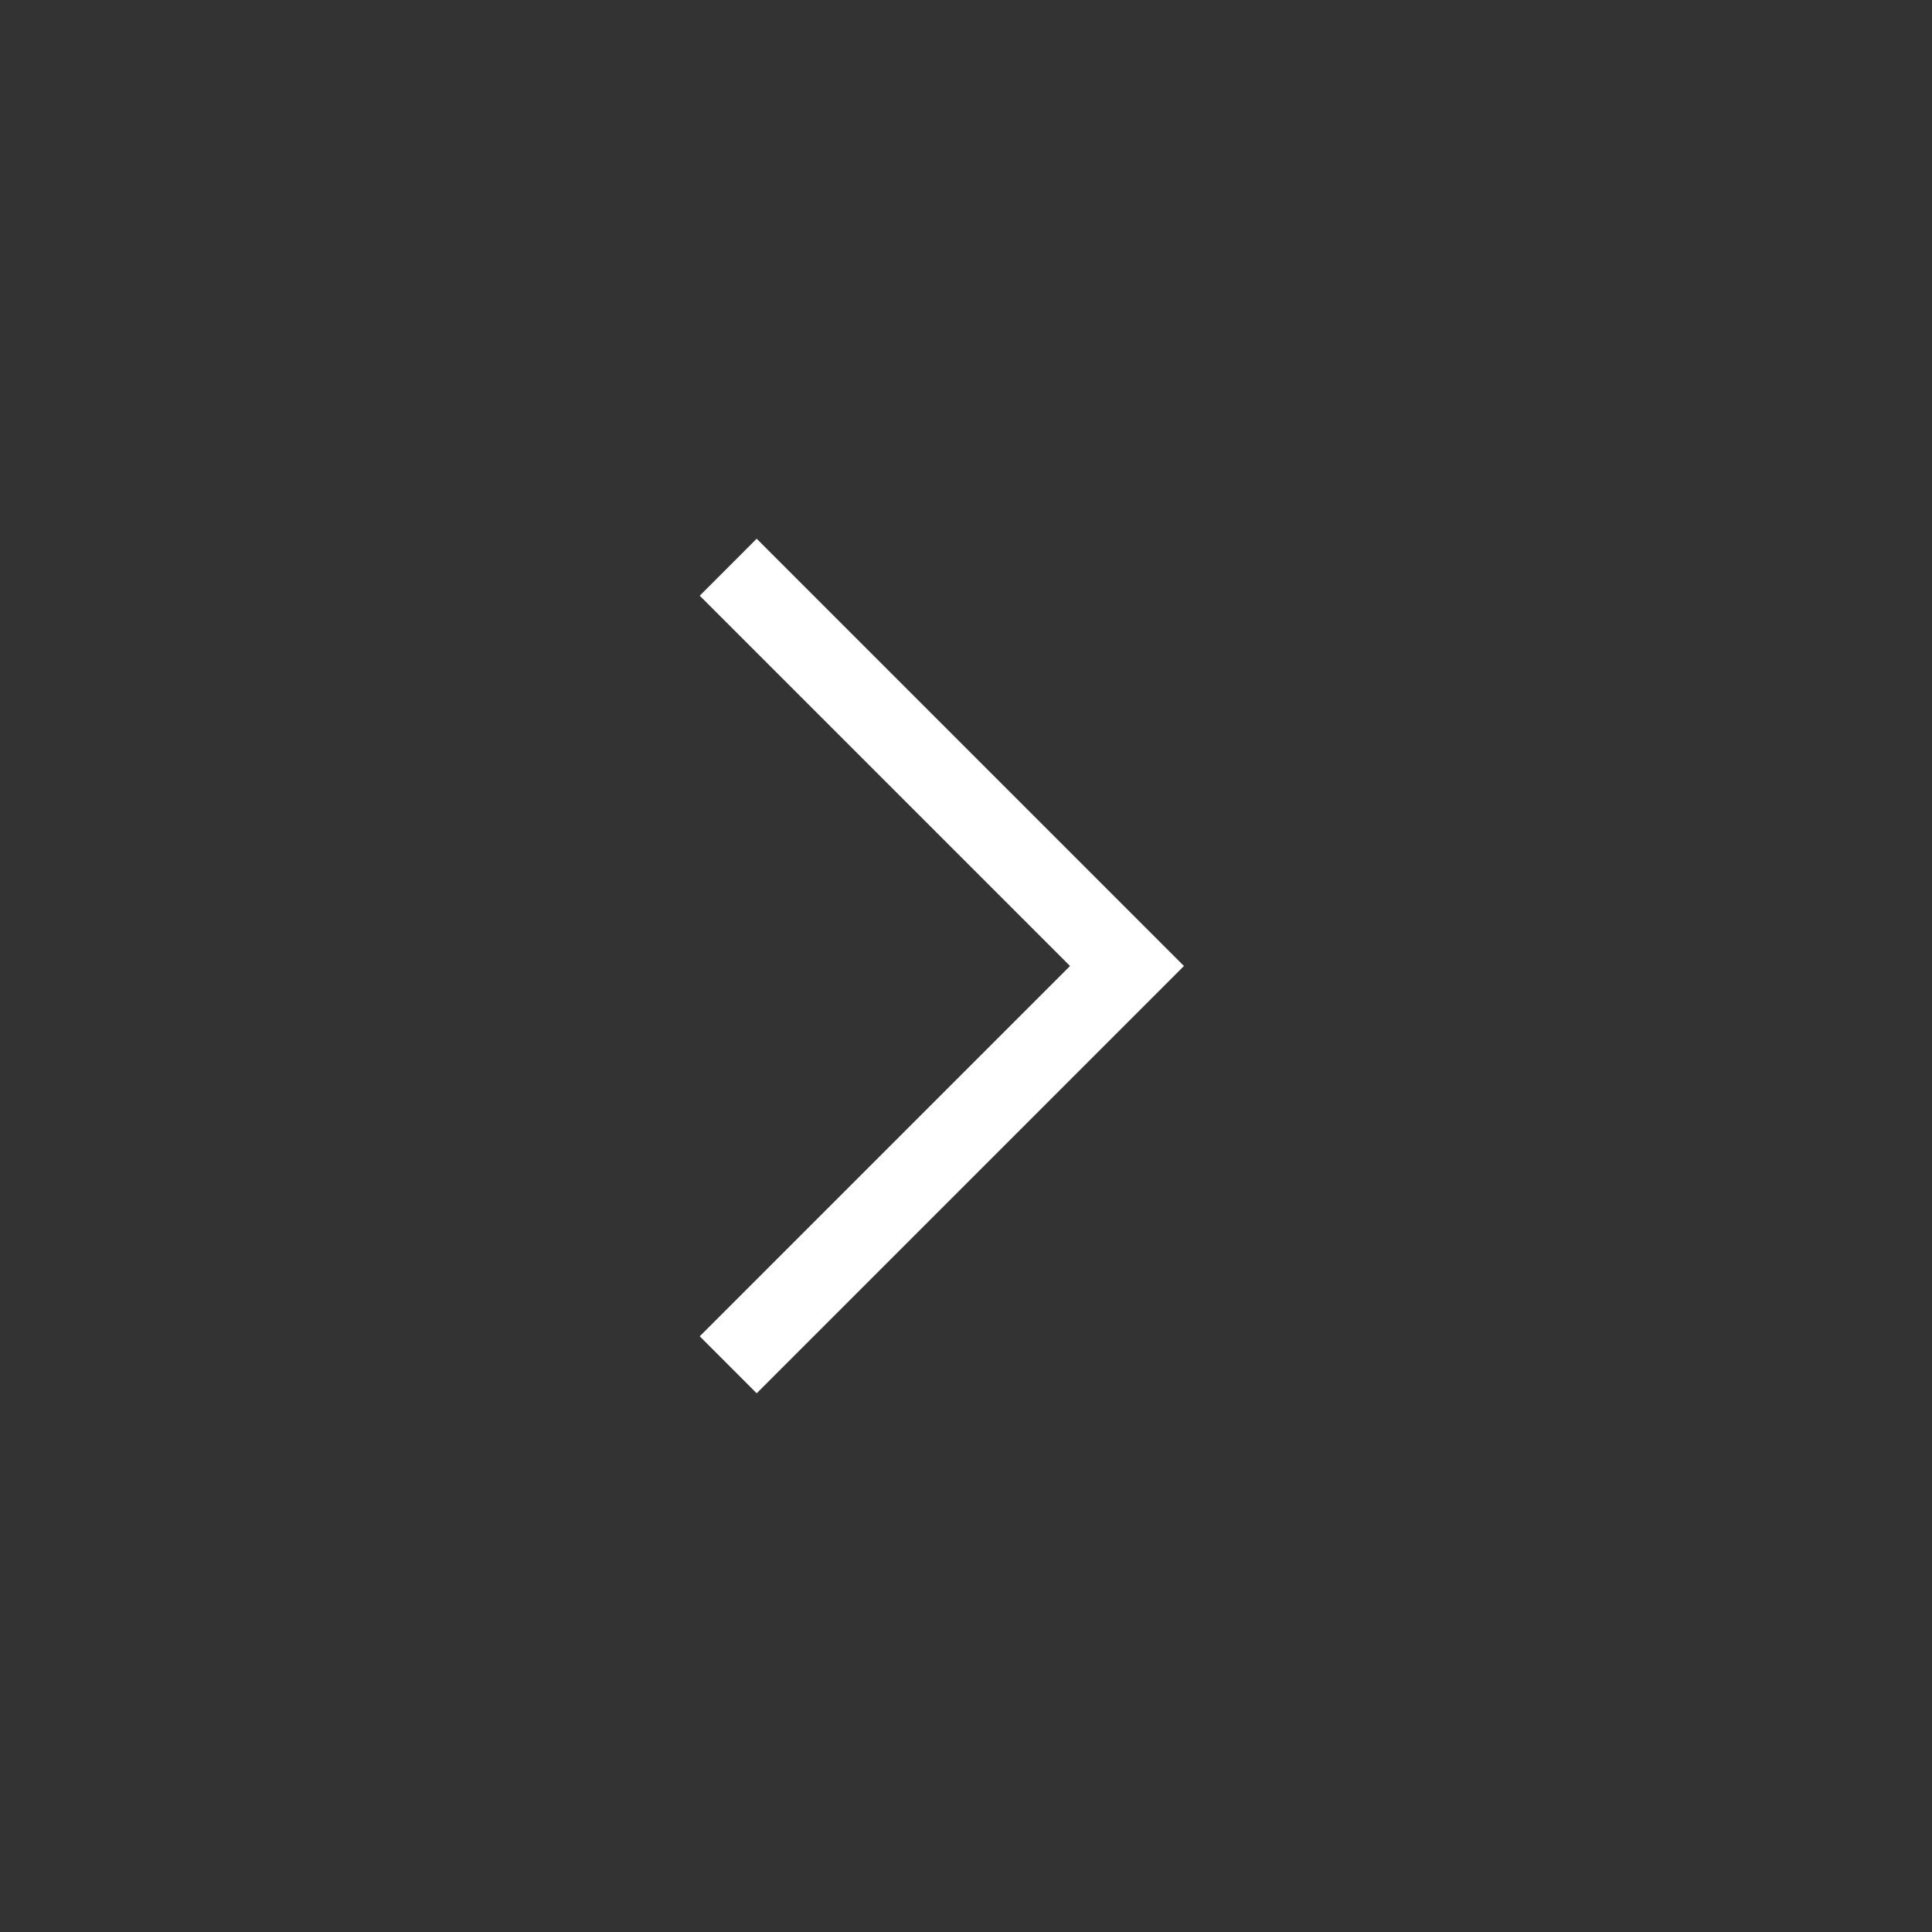 <svg width="32" height="32" viewBox="0 0 32 32" fill="none" xmlns="http://www.w3.org/2000/svg">
<rect x="0" y="0" width="32" height="32" fill="#333333" stroke="none"/>
<path d="M17.723 16L11.59 9.867L12.533 8.923L19.61 16L12.533 23.077L11.59 22.133L17.723 16Z" fill="white"/>
</svg>
